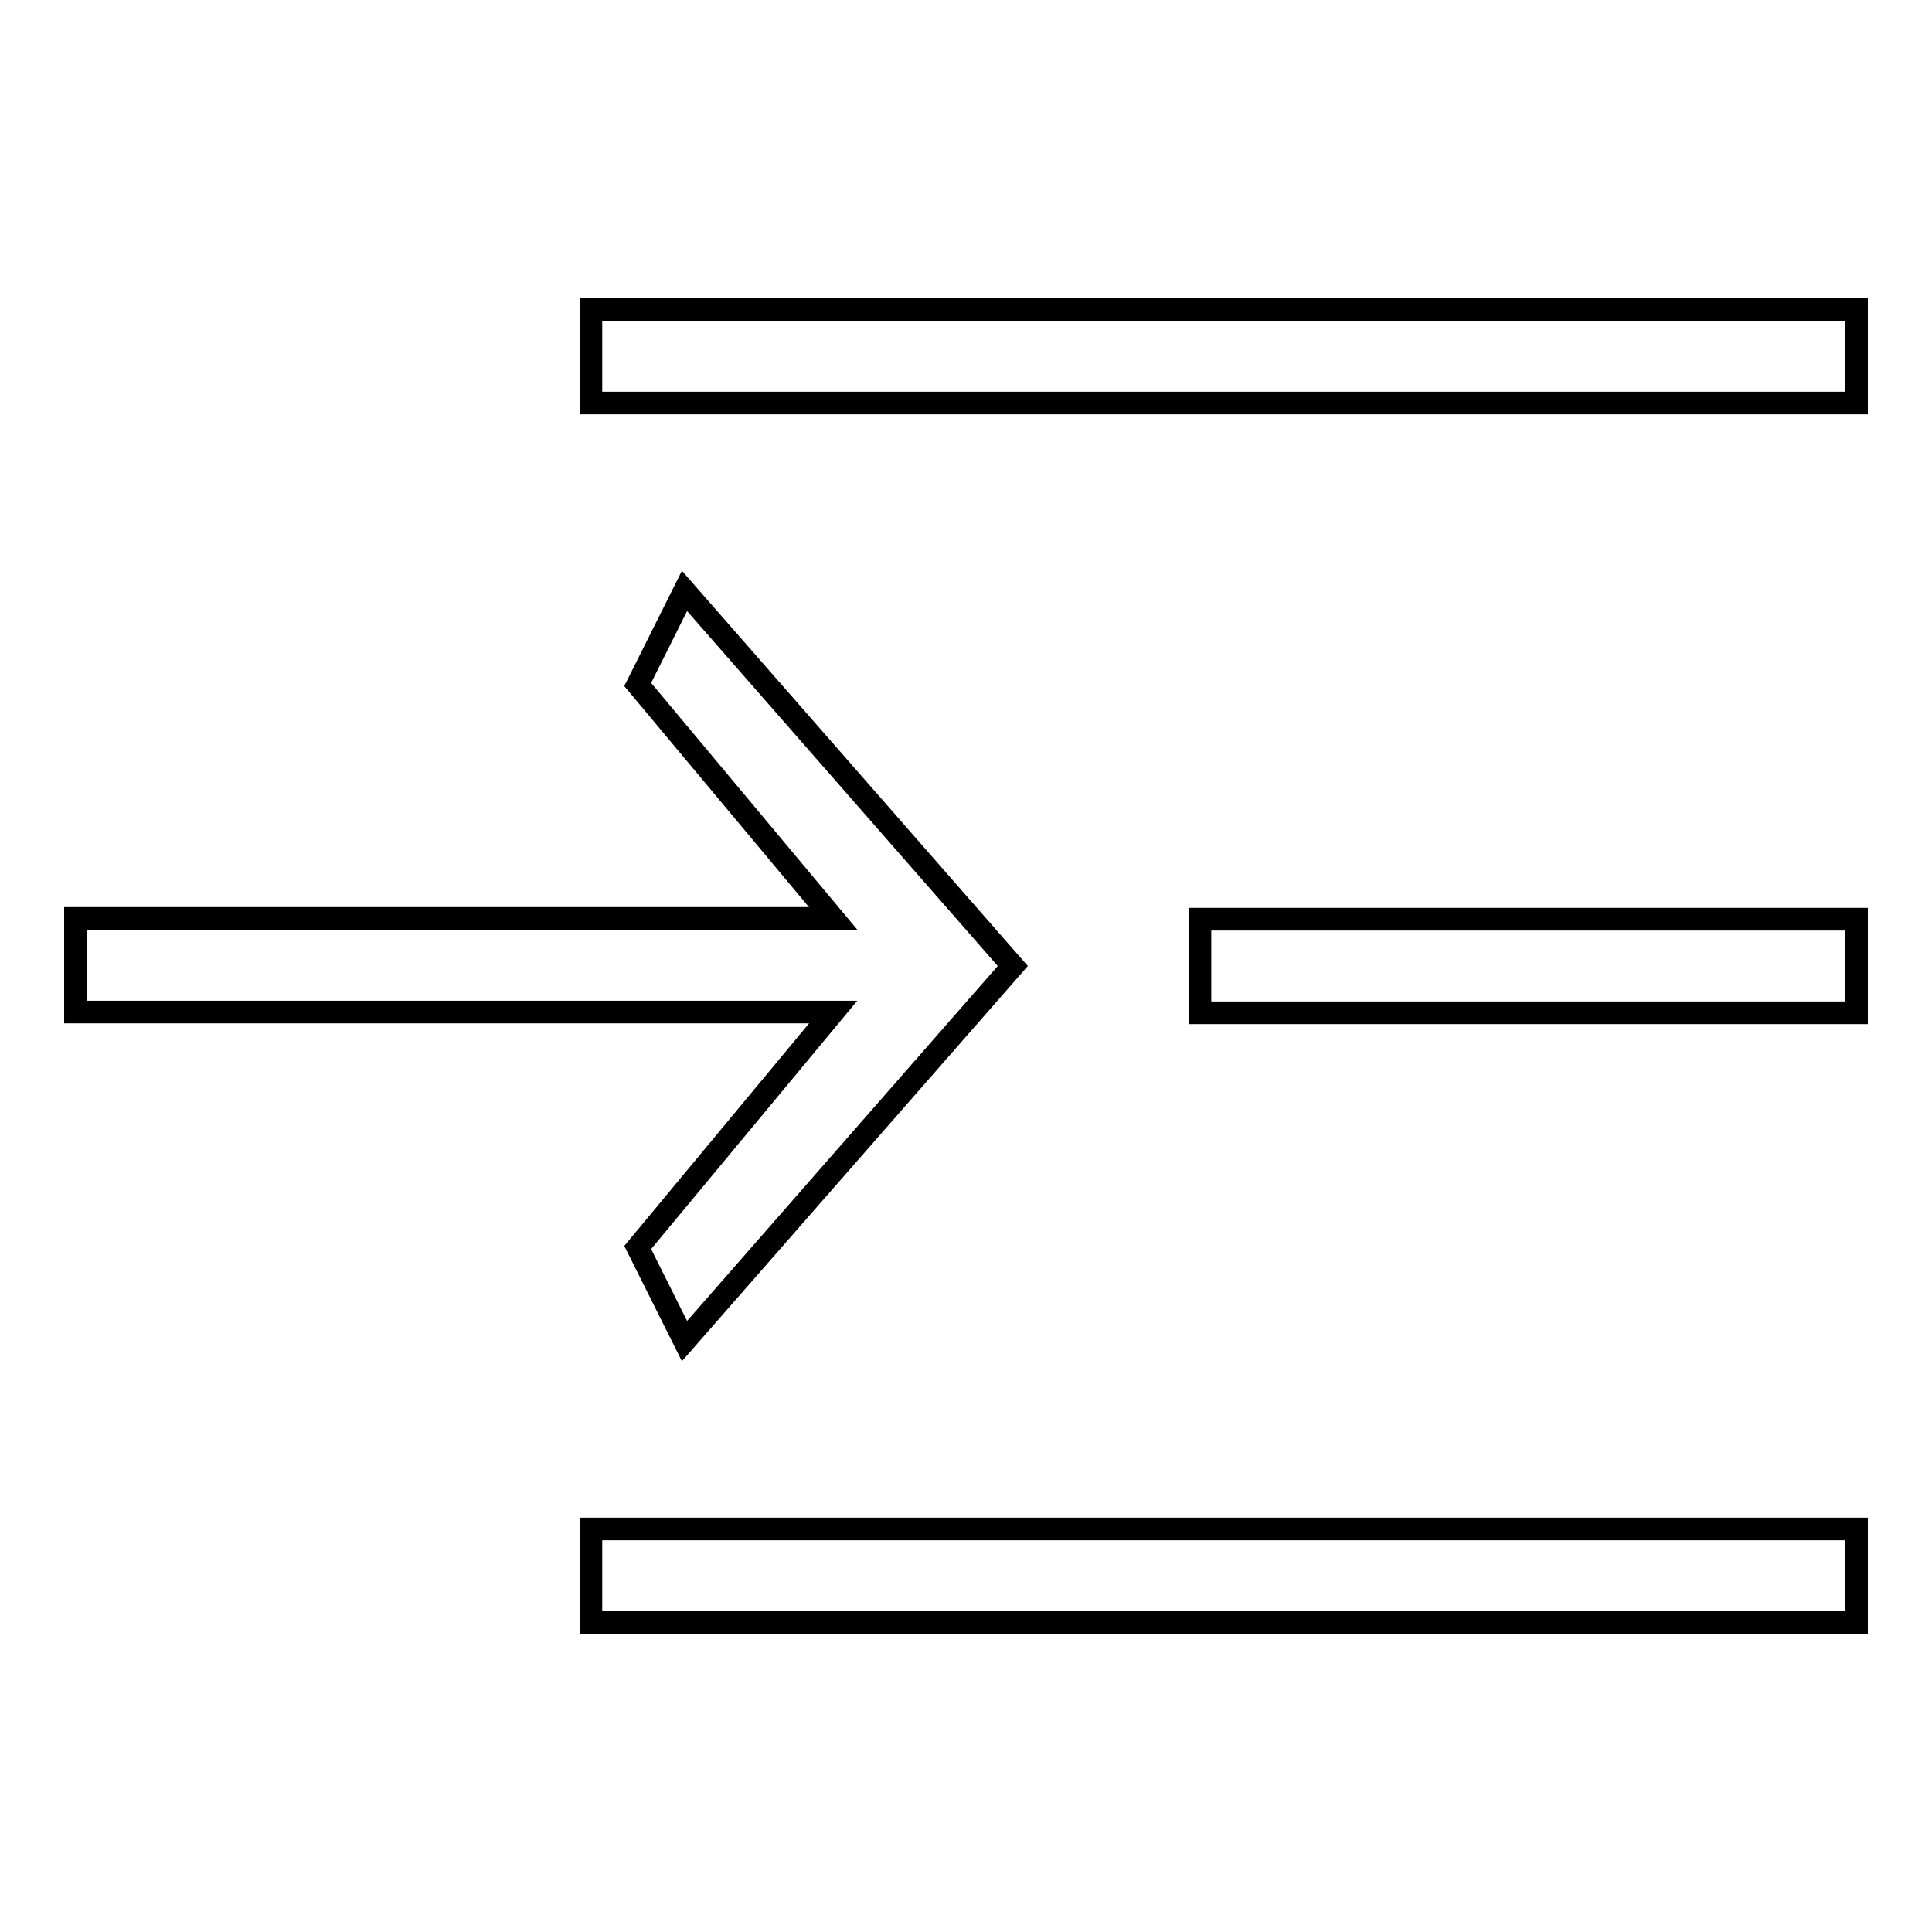 <?xml version="1.0" encoding="utf-8"?>
<!-- Svg Vector Icons : http://www.onlinewebfonts.com/icon -->
<!DOCTYPE svg PUBLIC "-//W3C//DTD SVG 1.1//EN" "http://www.w3.org/Graphics/SVG/1.1/DTD/svg11.dtd">
<svg version="1.1" xmlns="http://www.w3.org/2000/svg" xmlns:xlink="http://www.w3.org/1999/xlink" x="0px" y="0px" viewBox="0 0 256 256" enable-background="new 0 0 256 256" xml:space="preserve">
<g><g><path stroke-width="3" fill-opacity="0" stroke="#000000"  d="M84.5,165.3l6.2,12.4l43.5-49.7L90.7,78.3l-6.2,12.4l25.9,31H10v12.4h100.4L84.5,165.3z M78.3,41v12.4H246V41H78.3z M159,134.2h87v-12.4h-87V134.2z M78.3,215H246v-12.4H78.3V215z"/></g></g>
</svg>